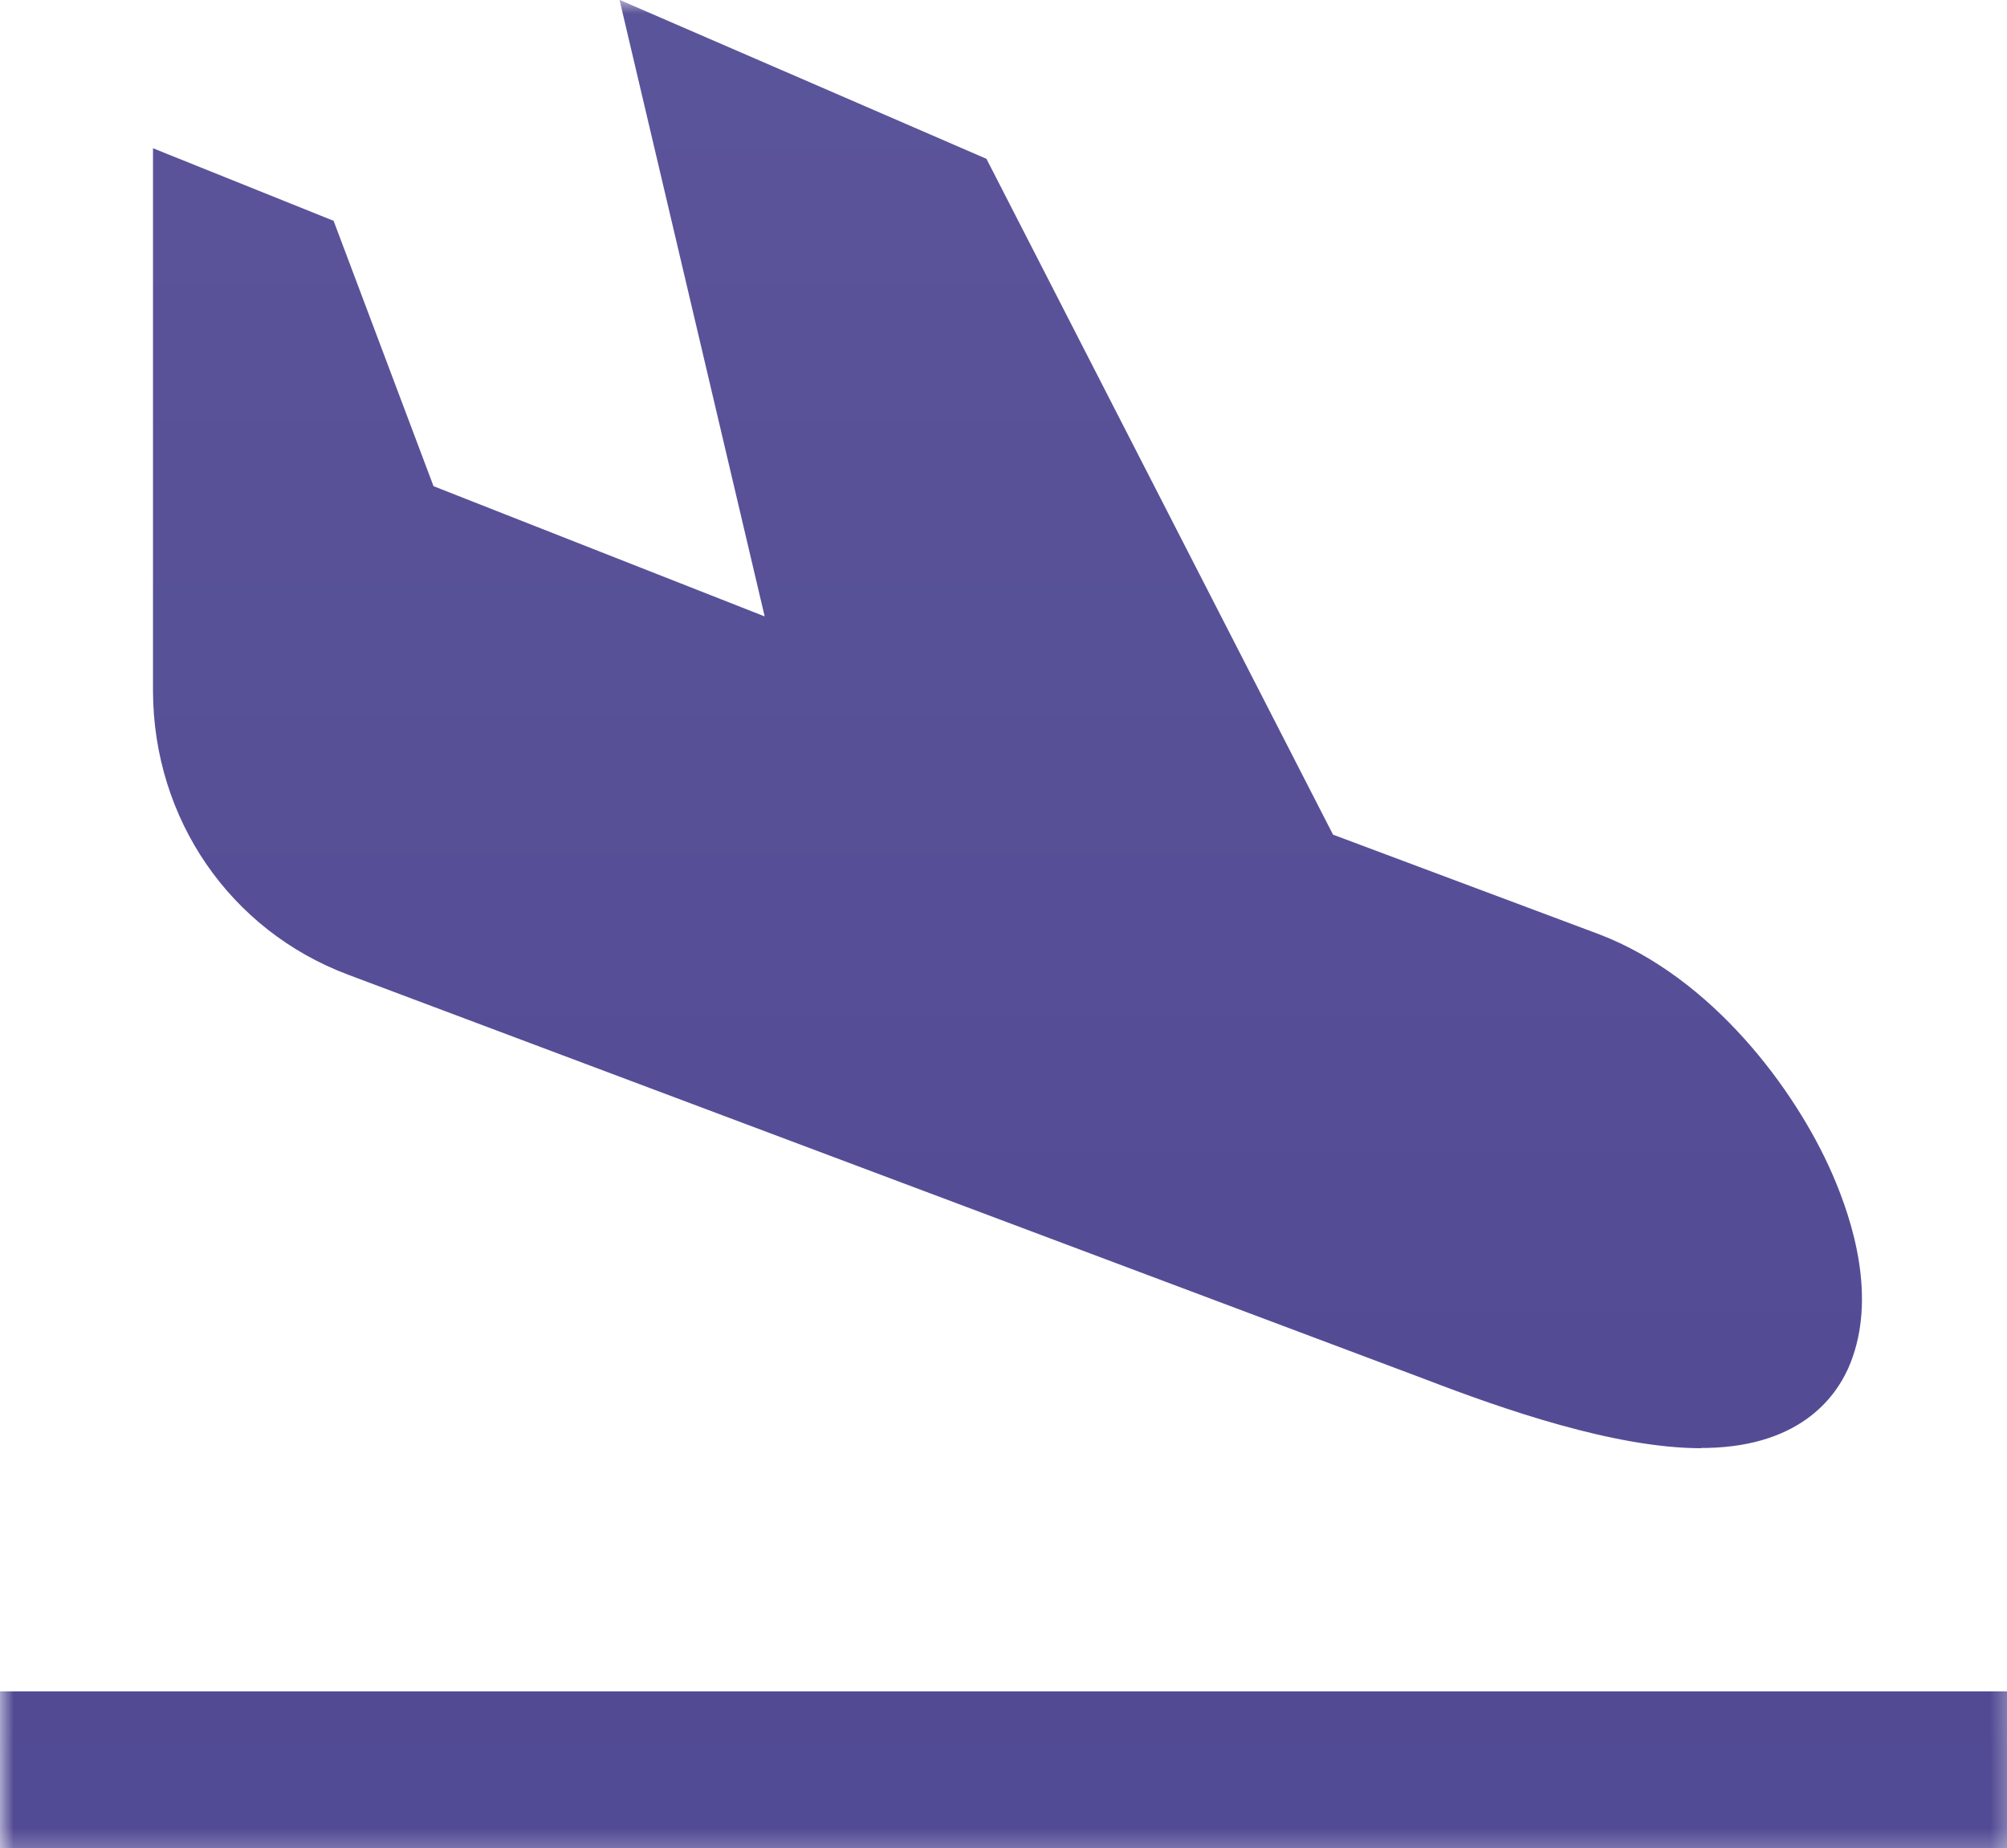 <?xml version="1.0" encoding="UTF-8"?>
<!DOCTYPE svg PUBLIC "-//W3C//DTD SVG 1.1//EN" "http://www.w3.org/Graphics/SVG/1.1/DTD/svg11.dtd">
<!-- Creator: CorelDRAW 2020 (64-Bit Versión de evaluación) -->
<svg xmlns="http://www.w3.org/2000/svg" xml:space="preserve" width="6.375mm" height="5.871mm" version="1.1" style="shape-rendering:geometricPrecision; text-rendering:geometricPrecision; image-rendering:optimizeQuality; fill-rule:evenodd; clip-rule:evenodd"
viewBox="0 0 74.12 68.25"
 xmlns:xlink="http://www.w3.org/1999/xlink"
 xmlns:xodm="http://www.corel.com/coreldraw/odm/2003">
 <defs>
  <style type="text/css">
   <![CDATA[
    .fil0 {fill:#393185}
   ]]>
  </style>
   <mask id="id0">
  <linearGradient id="id1" gradientUnits="userSpaceOnUse" x1="428.91" y1="-68.58" x2="428.91" y2="232.94">
   <stop offset="0" style="stop-opacity:0.78; stop-color:white"/>
   <stop offset="1" style="stop-opacity:1; stop-color:white"/>
  </linearGradient>
    <rect style="fill:url(#id1)" x="-0.44" y="-0.44" width="75" height="69.14"/>
   </mask>
 </defs>
 <g id="Capa_x0020_1">
  <path class="fil0" style="mask:url(#id0)" d="M74.12 62.46l-74.12 0 0 5.79 74.12 0 0 -5.79zm-11.29 -8.98c-3.19,0 -7.32,-1.44 -10.18,-2.54l-39.8 -14.95c-4.36,-1.64 -7.18,-5.75 -7.2,-10.46l0 -20.06 6.67 2.68 3.69 9.8 12.23 4.81 -5.36 -22.77 13.55 5.87 12.8 24.96 9.83 3.68c4.18,1.6 7.24,5.74 8.59,8.81 0.83,1.89 1.63,4.64 0.69,7.02 -0.45,1.14 -1.74,3.07 -5.31,3.14 -0.07,0 -0.13,0 -0.2,0l0 0z"/>
 </g>
</svg>
